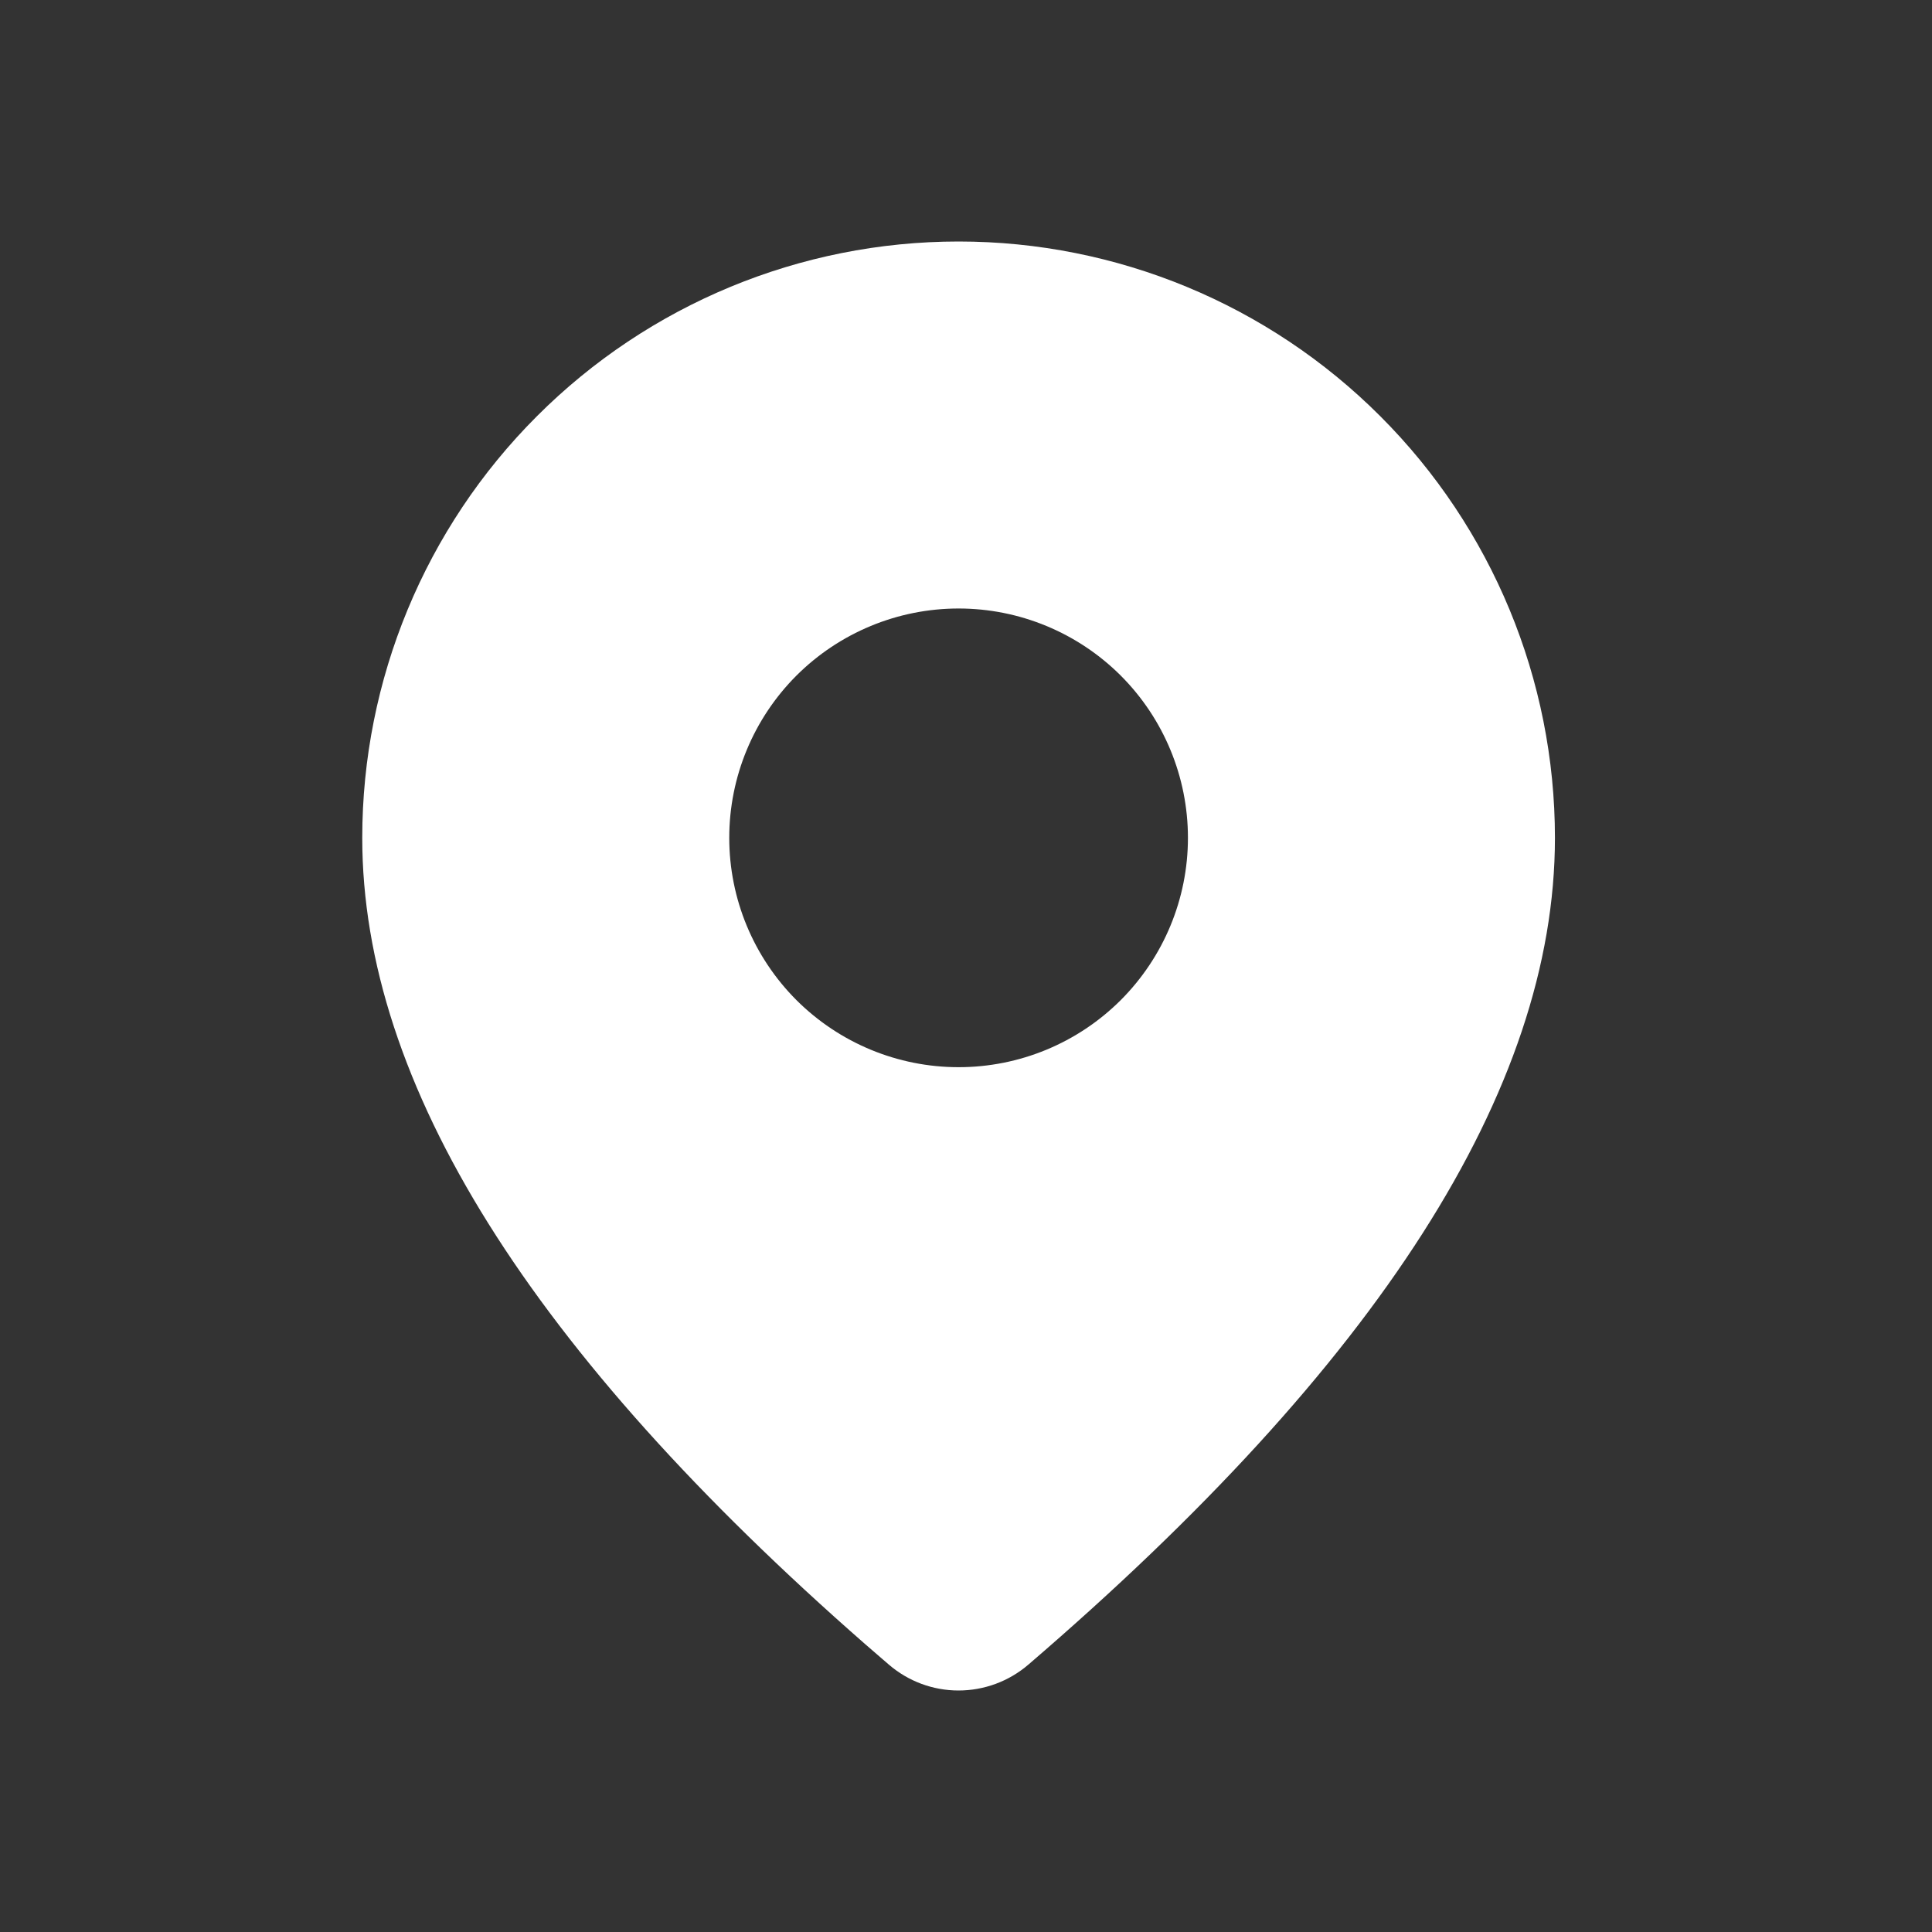 <svg width="24" height="24" viewBox="0 0 24 24" fill="none" xmlns="http://www.w3.org/2000/svg">
<rect x="0" y="0" width="24" height="24" fill="#333333" stroke="none"/>
<g id="Filled/Old/Location">
<path id="Vector" d="M11.908 3C13.873 3 15.757 3.78 17.146 5.17C18.536 6.559 19.316 8.443 19.316 10.408C19.316 13.538 17.116 16.95 12.774 20.679C12.533 20.886 12.225 21 11.907 21C11.588 21 11.281 20.885 11.04 20.677L10.752 20.428C6.602 16.796 4.5 13.469 4.5 10.408C4.5 8.443 5.28 6.559 6.67 5.17C8.059 3.78 9.943 3 11.908 3ZM11.908 7.559C11.152 7.559 10.428 7.859 9.893 8.393C9.359 8.928 9.059 9.652 9.059 10.408C9.059 11.164 9.359 11.888 9.893 12.423C10.428 12.957 11.152 13.257 11.908 13.257C12.664 13.257 13.388 12.957 13.923 12.423C14.457 11.888 14.757 11.164 14.757 10.408C14.757 9.652 14.457 8.928 13.923 8.393C13.388 7.859 12.664 7.559 11.908 7.559Z" fill="white"/>
</g>
</svg>
